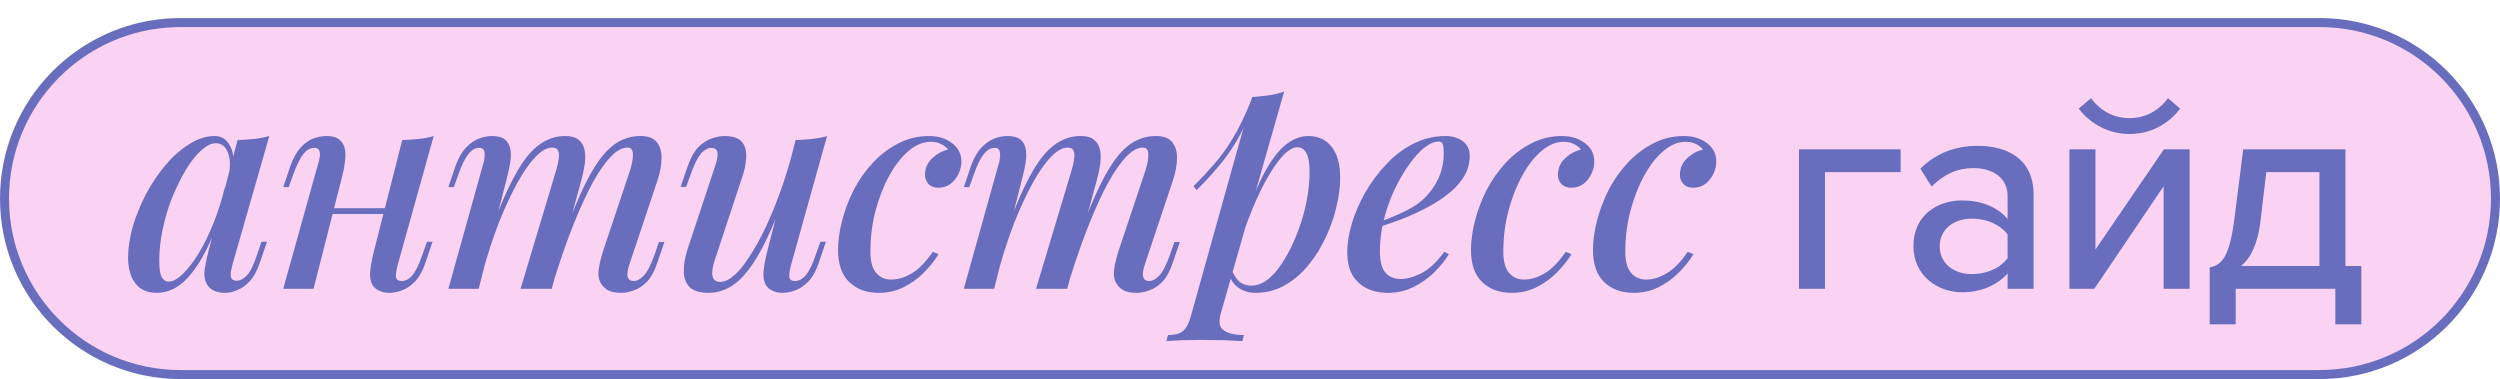 <?xml version="1.0" encoding="UTF-8"?> <svg xmlns="http://www.w3.org/2000/svg" width="277" height="42" viewBox="0 0 277 42" fill="none"><path d="M20 2.5H257C267.77 2.5 276.5 11.23 276.5 22C276.5 32.77 267.77 41.5 257 41.5H20C9.23 41.5 0.5 32.77 0.5 22C0.5 11.399 8.96 2.774 19.497 2.507L20 2.5Z" fill="#FAD3F2" stroke="#696DBE"></path><path d="M18.672 31.2C19.141 31.2 19.664 30.923 20.24 30.368C20.816 29.813 21.403 29.056 22 28.096C22.597 27.115 23.152 25.984 23.664 24.704C24.176 23.424 24.603 22.059 24.944 20.608L24.368 24.096C23.643 26.123 22.896 27.755 22.128 28.992C21.381 30.208 20.613 31.093 19.824 31.648C19.035 32.181 18.224 32.448 17.392 32.448C16.325 32.448 15.525 32.096 14.992 31.392C14.459 30.667 14.192 29.717 14.192 28.544C14.192 27.477 14.363 26.336 14.704 25.12C15.067 23.904 15.557 22.699 16.176 21.504C16.816 20.309 17.541 19.232 18.352 18.272C19.163 17.312 20.037 16.544 20.976 15.968C21.915 15.371 22.853 15.072 23.792 15.072C24.517 15.072 25.072 15.413 25.456 16.096C25.861 16.757 25.957 17.728 25.744 19.008L25.392 19.2C25.541 18.197 25.477 17.397 25.2 16.8C24.944 16.181 24.517 15.872 23.92 15.872C23.408 15.872 22.864 16.139 22.288 16.672C21.712 17.184 21.147 17.899 20.592 18.816C20.059 19.712 19.557 20.725 19.088 21.856C18.64 22.987 18.288 24.16 18.032 25.376C17.776 26.571 17.648 27.744 17.648 28.896C17.648 29.749 17.733 30.347 17.904 30.688C18.096 31.029 18.352 31.2 18.672 31.2ZM26.32 15.52C26.96 15.499 27.579 15.456 28.176 15.392C28.773 15.328 29.328 15.221 29.84 15.072L25.776 29.248C25.712 29.483 25.648 29.749 25.584 30.048C25.541 30.325 25.552 30.571 25.616 30.784C25.701 30.997 25.904 31.104 26.224 31.104C26.608 31.104 26.992 30.901 27.376 30.496C27.76 30.069 28.144 29.269 28.528 28.096L28.976 26.784H29.584L28.784 29.12C28.485 29.995 28.123 30.667 27.696 31.136C27.269 31.605 26.811 31.936 26.32 32.128C25.851 32.341 25.392 32.448 24.944 32.448C24.005 32.448 23.344 32.149 22.96 31.552C22.683 31.083 22.587 30.517 22.672 29.856C22.779 29.173 22.928 28.469 23.12 27.744L26.32 15.52ZM35.349 23.072H43.989V23.712H35.349V23.072ZM34.741 32H31.381L35.221 18.24C35.306 18.005 35.37 17.749 35.413 17.472C35.477 17.173 35.466 16.917 35.381 16.704C35.317 16.491 35.125 16.384 34.805 16.384C34.378 16.384 33.984 16.608 33.621 17.056C33.258 17.504 32.874 18.283 32.469 19.392L31.989 20.736H31.381L32.181 18.368C32.501 17.493 32.874 16.821 33.301 16.352C33.728 15.883 34.186 15.552 34.677 15.36C35.189 15.168 35.69 15.072 36.181 15.072C36.842 15.072 37.333 15.221 37.653 15.52C37.973 15.797 38.165 16.16 38.229 16.608C38.293 17.056 38.282 17.547 38.197 18.08C38.133 18.592 38.037 19.083 37.909 19.552L34.741 32ZM44.085 29.28C43.936 29.835 43.861 30.283 43.861 30.624C43.882 30.965 44.096 31.136 44.501 31.136C44.949 31.136 45.354 30.912 45.717 30.464C46.101 29.995 46.474 29.216 46.837 28.128L47.317 26.784H47.925L47.125 29.152C46.826 30.027 46.453 30.699 46.005 31.168C45.557 31.637 45.077 31.968 44.565 32.16C44.074 32.352 43.584 32.448 43.093 32.448C42.688 32.448 42.314 32.363 41.973 32.192C41.653 32.043 41.408 31.819 41.237 31.52C41.045 31.136 40.97 30.667 41.013 30.112C41.056 29.557 41.184 28.843 41.397 27.968L44.565 15.52C45.226 15.499 45.845 15.456 46.421 15.392C47.018 15.328 47.562 15.221 48.053 15.072L44.085 29.28ZM53.038 32H49.678L53.519 18.24C53.604 18.027 53.657 17.781 53.678 17.504C53.721 17.205 53.711 16.949 53.647 16.736C53.583 16.501 53.401 16.384 53.102 16.384C52.654 16.384 52.249 16.619 51.886 17.088C51.524 17.536 51.151 18.304 50.767 19.392L50.286 20.736H49.678L50.478 18.368C50.798 17.493 51.182 16.821 51.63 16.352C52.078 15.883 52.548 15.552 53.038 15.36C53.55 15.168 54.041 15.072 54.511 15.072C55.172 15.072 55.663 15.211 55.983 15.488C56.303 15.765 56.495 16.139 56.559 16.608C56.623 17.056 56.612 17.536 56.526 18.048C56.441 18.56 56.334 19.061 56.206 19.552L53.038 32ZM61.647 18.784C61.775 18.357 61.86 17.963 61.903 17.6C61.967 17.237 61.945 16.939 61.839 16.704C61.753 16.469 61.529 16.352 61.166 16.352C60.612 16.352 60.004 16.693 59.343 17.376C58.681 18.059 58.009 19.019 57.327 20.256C56.644 21.493 55.972 22.933 55.31 24.576C54.67 26.219 54.084 28 53.55 29.92L54.319 25.76C55.279 23.115 56.185 21.013 57.038 19.456C57.892 17.877 58.767 16.757 59.663 16.096C60.559 15.413 61.54 15.072 62.606 15.072C63.31 15.072 63.822 15.221 64.142 15.52C64.484 15.797 64.697 16.181 64.782 16.672C64.868 17.141 64.868 17.664 64.782 18.24C64.697 18.795 64.58 19.349 64.43 19.904L61.135 32H57.678L61.647 18.784ZM69.838 18.784C70.031 18.165 70.126 17.611 70.126 17.12C70.126 16.608 69.924 16.352 69.519 16.352C68.942 16.352 68.335 16.683 67.695 17.344C67.055 18.005 66.382 18.965 65.678 20.224C64.996 21.483 64.302 22.987 63.599 24.736C62.895 26.485 62.201 28.448 61.519 30.624L62.031 27.296C62.841 25.013 63.599 23.093 64.302 21.536C65.007 19.957 65.7 18.699 66.382 17.76C67.087 16.8 67.801 16.117 68.526 15.712C69.273 15.285 70.084 15.072 70.959 15.072C71.855 15.072 72.473 15.317 72.814 15.808C73.177 16.299 73.337 16.907 73.294 17.632C73.273 18.357 73.135 19.115 72.879 19.904L69.743 29.28C69.529 29.92 69.465 30.389 69.55 30.688C69.636 30.987 69.86 31.136 70.222 31.136C70.585 31.136 70.959 30.933 71.343 30.528C71.727 30.123 72.132 29.323 72.558 28.128L73.007 26.816H73.615L72.814 29.152C72.516 30.048 72.142 30.731 71.695 31.2C71.246 31.669 70.766 31.989 70.254 32.16C69.764 32.352 69.284 32.448 68.814 32.448C68.239 32.448 67.78 32.363 67.439 32.192C67.097 32.021 66.831 31.787 66.638 31.488C66.361 31.083 66.254 30.571 66.319 29.952C66.404 29.312 66.575 28.587 66.831 27.776L69.838 18.784ZM87.221 20.864C86.431 23.083 85.685 24.939 84.981 26.432C84.277 27.904 83.573 29.088 82.869 29.984C82.186 30.859 81.482 31.488 80.757 31.872C80.031 32.256 79.285 32.448 78.517 32.448C77.578 32.448 76.885 32.245 76.437 31.84C76.01 31.413 75.786 30.837 75.765 30.112C75.743 29.387 75.882 28.555 76.181 27.616L79.285 18.24C79.498 17.6 79.562 17.131 79.477 16.832C79.413 16.533 79.189 16.384 78.805 16.384C78.442 16.384 78.069 16.587 77.685 16.992C77.322 17.397 76.927 18.197 76.501 19.392L76.021 20.704H75.413L76.213 18.368C76.533 17.472 76.917 16.789 77.365 16.32C77.834 15.851 78.314 15.531 78.805 15.36C79.317 15.168 79.797 15.072 80.245 15.072C81.183 15.072 81.834 15.285 82.197 15.712C82.559 16.139 82.719 16.715 82.677 17.44C82.655 18.144 82.495 18.912 82.197 19.744L79.221 28.736C78.666 30.4 78.858 31.232 79.797 31.232C80.266 31.232 80.778 30.997 81.333 30.528C81.887 30.037 82.453 29.344 83.029 28.448C83.626 27.552 84.213 26.496 84.789 25.28C85.365 24.064 85.919 22.72 86.453 21.248C86.986 19.776 87.466 18.219 87.893 16.576L87.221 20.864ZM87.669 29.28C87.519 29.835 87.445 30.283 87.445 30.624C87.466 30.965 87.679 31.136 88.085 31.136C88.533 31.136 88.938 30.912 89.301 30.464C89.685 29.995 90.058 29.216 90.421 28.128L90.901 26.784H91.509L90.709 29.152C90.41 30.027 90.037 30.699 89.589 31.168C89.141 31.637 88.661 31.968 88.149 32.16C87.658 32.352 87.167 32.448 86.677 32.448C86.271 32.448 85.898 32.363 85.557 32.192C85.237 32.043 84.991 31.819 84.821 31.52C84.629 31.136 84.554 30.667 84.597 30.112C84.639 29.557 84.767 28.843 84.981 27.968L88.149 15.52C88.81 15.499 89.429 15.456 90.005 15.392C90.602 15.328 91.146 15.221 91.637 15.072L87.669 29.28ZM103.098 15.712C102.287 15.712 101.487 16.043 100.698 16.704C99.908 17.365 99.194 18.272 98.553 19.424C97.913 20.576 97.401 21.877 97.017 23.328C96.633 24.779 96.442 26.293 96.442 27.872C96.442 28.96 96.655 29.749 97.082 30.24C97.508 30.731 98.063 30.976 98.746 30.976C99.471 30.976 100.218 30.752 100.986 30.304C101.775 29.856 102.564 29.056 103.354 27.904L103.994 28.16C103.567 28.864 103.023 29.547 102.362 30.208C101.7 30.869 100.943 31.413 100.09 31.84C99.257 32.245 98.351 32.448 97.37 32.448C96.025 32.448 94.938 32.053 94.106 31.264C93.273 30.475 92.858 29.28 92.858 27.68C92.858 26.677 93.007 25.6 93.305 24.448C93.604 23.296 94.031 22.165 94.585 21.056C95.162 19.947 95.865 18.944 96.698 18.048C97.529 17.152 98.468 16.437 99.513 15.904C100.559 15.349 101.7 15.072 102.938 15.072C103.94 15.072 104.783 15.328 105.466 15.84C106.17 16.352 106.522 17.045 106.522 17.92C106.522 18.368 106.415 18.816 106.202 19.264C105.988 19.712 105.69 20.085 105.306 20.384C104.922 20.661 104.474 20.8 103.962 20.8C103.492 20.8 103.13 20.661 102.874 20.384C102.618 20.107 102.49 19.765 102.49 19.36C102.49 18.656 102.746 18.059 103.258 17.568C103.791 17.056 104.388 16.725 105.05 16.576C104.858 16.32 104.602 16.117 104.282 15.968C103.983 15.797 103.588 15.712 103.098 15.712ZM110.15 32H106.79L110.63 18.24C110.715 18.027 110.768 17.781 110.79 17.504C110.832 17.205 110.822 16.949 110.758 16.736C110.694 16.501 110.512 16.384 110.214 16.384C109.766 16.384 109.36 16.619 108.998 17.088C108.635 17.536 108.262 18.304 107.878 19.392L107.398 20.736H106.79L107.59 18.368C107.91 17.493 108.294 16.821 108.742 16.352C109.19 15.883 109.659 15.552 110.15 15.36C110.662 15.168 111.152 15.072 111.622 15.072C112.283 15.072 112.774 15.211 113.094 15.488C113.414 15.765 113.606 16.139 113.67 16.608C113.734 17.056 113.723 17.536 113.638 18.048C113.552 18.56 113.446 19.061 113.318 19.552L110.15 32ZM118.758 18.784C118.886 18.357 118.971 17.963 119.014 17.6C119.078 17.237 119.056 16.939 118.95 16.704C118.864 16.469 118.64 16.352 118.278 16.352C117.723 16.352 117.115 16.693 116.454 17.376C115.792 18.059 115.12 19.019 114.438 20.256C113.755 21.493 113.083 22.933 112.422 24.576C111.782 26.219 111.195 28 110.662 29.92L111.43 25.76C112.39 23.115 113.296 21.013 114.15 19.456C115.003 17.877 115.878 16.757 116.774 16.096C117.67 15.413 118.651 15.072 119.718 15.072C120.422 15.072 120.934 15.221 121.254 15.52C121.595 15.797 121.808 16.181 121.894 16.672C121.979 17.141 121.979 17.664 121.894 18.24C121.808 18.795 121.691 19.349 121.542 19.904L118.246 32H114.79L118.758 18.784ZM126.95 18.784C127.142 18.165 127.238 17.611 127.238 17.12C127.238 16.608 127.035 16.352 126.63 16.352C126.054 16.352 125.446 16.683 124.806 17.344C124.166 18.005 123.494 18.965 122.79 20.224C122.107 21.483 121.414 22.987 120.71 24.736C120.006 26.485 119.312 28.448 118.63 30.624L119.142 27.296C119.952 25.013 120.71 23.093 121.414 21.536C122.118 19.957 122.811 18.699 123.494 17.76C124.198 16.8 124.912 16.117 125.638 15.712C126.384 15.285 127.195 15.072 128.07 15.072C128.966 15.072 129.584 15.317 129.926 15.808C130.288 16.299 130.448 16.907 130.406 17.632C130.384 18.357 130.246 19.115 129.99 19.904L126.854 29.28C126.64 29.92 126.576 30.389 126.662 30.688C126.747 30.987 126.971 31.136 127.334 31.136C127.696 31.136 128.07 30.933 128.454 30.528C128.838 30.123 129.243 29.323 129.67 28.128L130.118 26.816H130.726L129.926 29.152C129.627 30.048 129.254 30.731 128.806 31.2C128.358 31.669 127.878 31.989 127.366 32.16C126.875 32.352 126.395 32.448 125.926 32.448C125.35 32.448 124.891 32.363 124.55 32.192C124.208 32.021 123.942 31.787 123.75 31.488C123.472 31.083 123.366 30.571 123.43 29.952C123.515 29.312 123.686 28.587 123.942 27.776L126.95 18.784ZM143.756 16.32C143.244 16.32 142.668 16.672 142.028 17.376C141.409 18.08 140.78 19.029 140.14 20.224C139.5 21.419 138.892 22.773 138.316 24.288C137.74 25.803 137.26 27.371 136.876 28.992L137.452 25.6C138.305 23.061 139.127 21.024 139.916 19.488C140.705 17.952 141.516 16.832 142.348 16.128C143.18 15.424 144.055 15.072 144.972 15.072C146.06 15.072 146.913 15.467 147.532 16.256C148.172 17.024 148.492 18.176 148.492 19.712C148.492 20.693 148.353 21.76 148.076 22.912C147.82 24.043 147.425 25.173 146.892 26.304C146.38 27.413 145.74 28.437 144.972 29.376C144.204 30.315 143.329 31.061 142.348 31.616C141.367 32.171 140.268 32.448 139.052 32.448C138.412 32.448 137.825 32.277 137.292 31.936C136.78 31.595 136.417 31.115 136.204 30.496L136.46 29.888C136.737 30.528 137.047 30.987 137.388 31.264C137.751 31.52 138.167 31.648 138.636 31.648C139.319 31.648 139.98 31.381 140.62 30.848C141.26 30.293 141.847 29.557 142.38 28.64C142.935 27.723 143.415 26.709 143.82 25.6C144.247 24.491 144.567 23.371 144.78 22.24C144.993 21.109 145.1 20.053 145.1 19.072C145.1 18.091 144.983 17.387 144.748 16.96C144.513 16.533 144.183 16.32 143.756 16.32ZM138.732 10.752C139.372 10.709 139.991 10.645 140.588 10.56C141.185 10.475 141.751 10.336 142.284 10.144L135.276 34.688C134.999 35.648 135.105 36.288 135.596 36.608C136.087 36.949 136.833 37.12 137.836 37.12L137.644 37.792C137.196 37.771 136.556 37.739 135.724 37.696C134.892 37.675 134.017 37.664 133.1 37.664C132.375 37.664 131.639 37.675 130.892 37.696C130.145 37.739 129.591 37.771 129.228 37.792L129.42 37.12C130.188 37.12 130.743 36.971 131.084 36.672C131.425 36.395 131.703 35.883 131.916 35.136L138.732 10.752ZM132.236 20.64C133.047 19.829 133.804 19.019 134.508 18.208C135.233 17.397 135.927 16.437 136.588 15.328C137.271 14.219 137.953 12.811 138.636 11.104L138.732 11.616C138.284 13.088 137.74 14.379 137.1 15.488C136.46 16.576 135.756 17.568 134.988 18.464C134.241 19.36 133.441 20.224 132.588 21.056L132.236 20.64ZM152.189 24.832C153.277 24.448 154.269 24.053 155.165 23.648C156.082 23.243 156.829 22.805 157.405 22.336C158.194 21.675 158.813 20.896 159.261 20C159.73 19.083 159.965 18.08 159.965 16.992C159.965 16.437 159.922 16.085 159.837 15.936C159.751 15.765 159.623 15.68 159.453 15.68C158.941 15.68 158.386 15.915 157.789 16.384C157.213 16.853 156.637 17.504 156.061 18.336C155.485 19.147 154.951 20.075 154.461 21.12C153.991 22.144 153.607 23.243 153.309 24.416C153.031 25.568 152.893 26.709 152.893 27.84C152.893 28.949 153.095 29.739 153.501 30.208C153.927 30.677 154.482 30.912 155.165 30.912C155.869 30.912 156.647 30.699 157.501 30.272C158.354 29.824 159.197 29.035 160.029 27.904L160.541 28.16C160.114 28.864 159.559 29.547 158.877 30.208C158.194 30.869 157.415 31.413 156.541 31.84C155.687 32.245 154.759 32.448 153.757 32.448C152.882 32.448 152.103 32.277 151.421 31.936C150.738 31.595 150.205 31.093 149.821 30.432C149.458 29.749 149.277 28.917 149.277 27.936C149.277 26.955 149.447 25.888 149.789 24.736C150.151 23.563 150.653 22.411 151.293 21.28C151.954 20.149 152.733 19.115 153.629 18.176C154.525 17.216 155.527 16.459 156.637 15.904C157.746 15.349 158.919 15.072 160.157 15.072C160.925 15.072 161.565 15.264 162.077 15.648C162.589 16.011 162.845 16.565 162.845 17.312C162.845 18.165 162.599 18.965 162.109 19.712C161.639 20.437 160.999 21.099 160.189 21.696C159.378 22.293 158.493 22.827 157.533 23.296C156.594 23.765 155.645 24.171 154.685 24.512C153.746 24.853 152.903 25.131 152.157 25.344L152.189 24.832ZM173.225 15.712C172.414 15.712 171.614 16.043 170.825 16.704C170.036 17.365 169.321 18.272 168.681 19.424C168.041 20.576 167.529 21.877 167.145 23.328C166.761 24.779 166.569 26.293 166.569 27.872C166.569 28.96 166.782 29.749 167.209 30.24C167.636 30.731 168.19 30.976 168.873 30.976C169.598 30.976 170.345 30.752 171.113 30.304C171.902 29.856 172.692 29.056 173.481 27.904L174.121 28.16C173.694 28.864 173.15 29.547 172.489 30.208C171.828 30.869 171.07 31.413 170.217 31.84C169.385 32.245 168.478 32.448 167.497 32.448C166.153 32.448 165.065 32.053 164.233 31.264C163.401 30.475 162.985 29.28 162.985 27.68C162.985 26.677 163.134 25.6 163.433 24.448C163.732 23.296 164.158 22.165 164.713 21.056C165.289 19.947 165.993 18.944 166.825 18.048C167.657 17.152 168.596 16.437 169.641 15.904C170.686 15.349 171.828 15.072 173.065 15.072C174.068 15.072 174.91 15.328 175.593 15.84C176.297 16.352 176.649 17.045 176.649 17.92C176.649 18.368 176.542 18.816 176.329 19.264C176.116 19.712 175.817 20.085 175.433 20.384C175.049 20.661 174.601 20.8 174.089 20.8C173.62 20.8 173.257 20.661 173.001 20.384C172.745 20.107 172.617 19.765 172.617 19.36C172.617 18.656 172.873 18.059 173.385 17.568C173.918 17.056 174.516 16.725 175.177 16.576C174.985 16.32 174.729 16.117 174.409 15.968C174.11 15.797 173.716 15.712 173.225 15.712ZM186.741 15.712C185.931 15.712 185.131 16.043 184.341 16.704C183.552 17.365 182.837 18.272 182.197 19.424C181.557 20.576 181.045 21.877 180.661 23.328C180.277 24.779 180.085 26.293 180.085 27.872C180.085 28.96 180.299 29.749 180.725 30.24C181.152 30.731 181.707 30.976 182.389 30.976C183.115 30.976 183.861 30.752 184.629 30.304C185.419 29.856 186.208 29.056 186.997 27.904L187.637 28.16C187.211 28.864 186.667 29.547 186.005 30.208C185.344 30.869 184.587 31.413 183.733 31.84C182.901 32.245 181.995 32.448 181.013 32.448C179.669 32.448 178.581 32.053 177.749 31.264C176.917 30.475 176.501 29.28 176.501 27.68C176.501 26.677 176.651 25.6 176.949 24.448C177.248 23.296 177.675 22.165 178.229 21.056C178.805 19.947 179.509 18.944 180.341 18.048C181.173 17.152 182.112 16.437 183.157 15.904C184.203 15.349 185.344 15.072 186.581 15.072C187.584 15.072 188.427 15.328 189.109 15.84C189.813 16.352 190.165 17.045 190.165 17.92C190.165 18.368 190.059 18.816 189.845 19.264C189.632 19.712 189.333 20.085 188.949 20.384C188.565 20.661 188.117 20.8 187.605 20.8C187.136 20.8 186.773 20.661 186.517 20.384C186.261 20.107 186.133 19.765 186.133 19.36C186.133 18.656 186.389 18.059 186.901 17.568C187.435 17.056 188.032 16.725 188.693 16.576C188.501 16.32 188.245 16.117 187.925 15.968C187.627 15.797 187.232 15.712 186.741 15.712ZM210.591 16.544V19.072H202.207V32H199.327V16.544H210.591ZM225.321 32H222.441V30.304C221.225 31.648 219.465 32.384 217.385 32.384C214.825 32.384 212.009 30.656 212.009 27.264C212.009 23.744 214.793 22.208 217.385 22.208C219.465 22.208 221.257 22.88 222.441 24.256V21.696C222.441 19.776 220.873 18.624 218.665 18.624C216.905 18.624 215.401 19.296 214.025 20.672L212.777 18.688C214.505 16.992 216.617 16.16 219.113 16.16C222.473 16.16 225.321 17.632 225.321 21.568V32ZM218.473 30.368C220.073 30.368 221.577 29.76 222.441 28.608V25.984C221.577 24.832 220.073 24.224 218.473 24.224C216.393 24.224 214.921 25.472 214.921 27.296C214.921 29.12 216.393 30.368 218.473 30.368ZM232.048 32H229.296V16.544H232.176V27.648L239.76 16.544H242.608V32H239.728V20.64L232.048 32ZM241.552 12.032C240.272 13.76 238.256 14.848 235.952 14.848C233.68 14.848 231.632 13.76 230.32 12.032L231.696 10.88C232.656 12.224 234.128 13.088 235.952 13.088C237.712 13.088 239.216 12.256 240.208 10.88L241.552 12.032ZM244.835 35.936V29.632C246.211 29.344 247.043 28.448 247.587 24.128L248.547 16.544H259.875V29.472H261.635V35.936H258.755V32H247.715V35.936H244.835ZM251.107 19.072L250.467 24.448C250.179 26.976 249.411 28.544 248.323 29.472H256.995V19.072H251.107Z" fill="#696DBE"></path></svg> 
